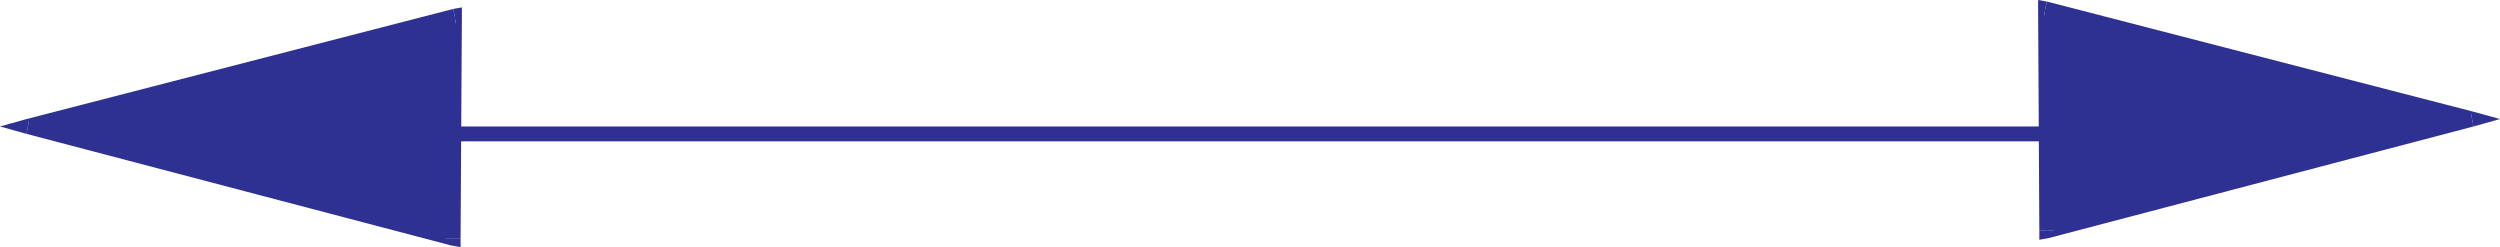 <svg xmlns="http://www.w3.org/2000/svg" width="367.508" height="36.332"><path fill="#2e3192" d="m363.418 17.5-62.54 16.422-.23-32.61zm0 0"/><path fill="#2e3192" d="m299.79 33.922 1.32 1.09 62.5-16.422-.41-2.168-62.552 16.46 1.32 1.04h-2.179v1.32l1.32-.23-1.32-1.09"/><path fill="#2e3192" d="m300.879.223-1.27 1.09.18 32.609h2.18l-.23-32.61-1.27 1.09.41-2.18-1.27-.222v1.313l1.27-1.09"/><path fill="#2e3192" d="M363.61 18.59v-2.168L300.878.222l-.41 2.18 62.73 16.188v-2.168l.41 2.168 3.899-1.09-3.899-1.078v2.168m-63.358 1.09v-1.09H67.027v2.183H300.25V19.68M4.078 18.59l62.55 16.422.22-32.61zm0 0"/><path fill="#2e3192" d="m65.54 35.012 1.308-1.09L4.308 17.5l-.41 2.18 62.5 16.422 1.309-1.09-1.309 1.09 1.309.23v-1.32h-2.168"/><path fill="#2e3192" d="m67.027 3.492-1.27-1.09-.218 32.61h2.168l.191-32.61-1.27-1.09 1.27 1.09V1.09l-1.27.223.4 2.18"/><path fill="#2e3192" d="M4.309 17.5v2.18L67.027 3.492l-.398-2.18L3.899 17.5v2.18-2.18L0 18.59l3.898 1.09.41-2.18"/></svg>
